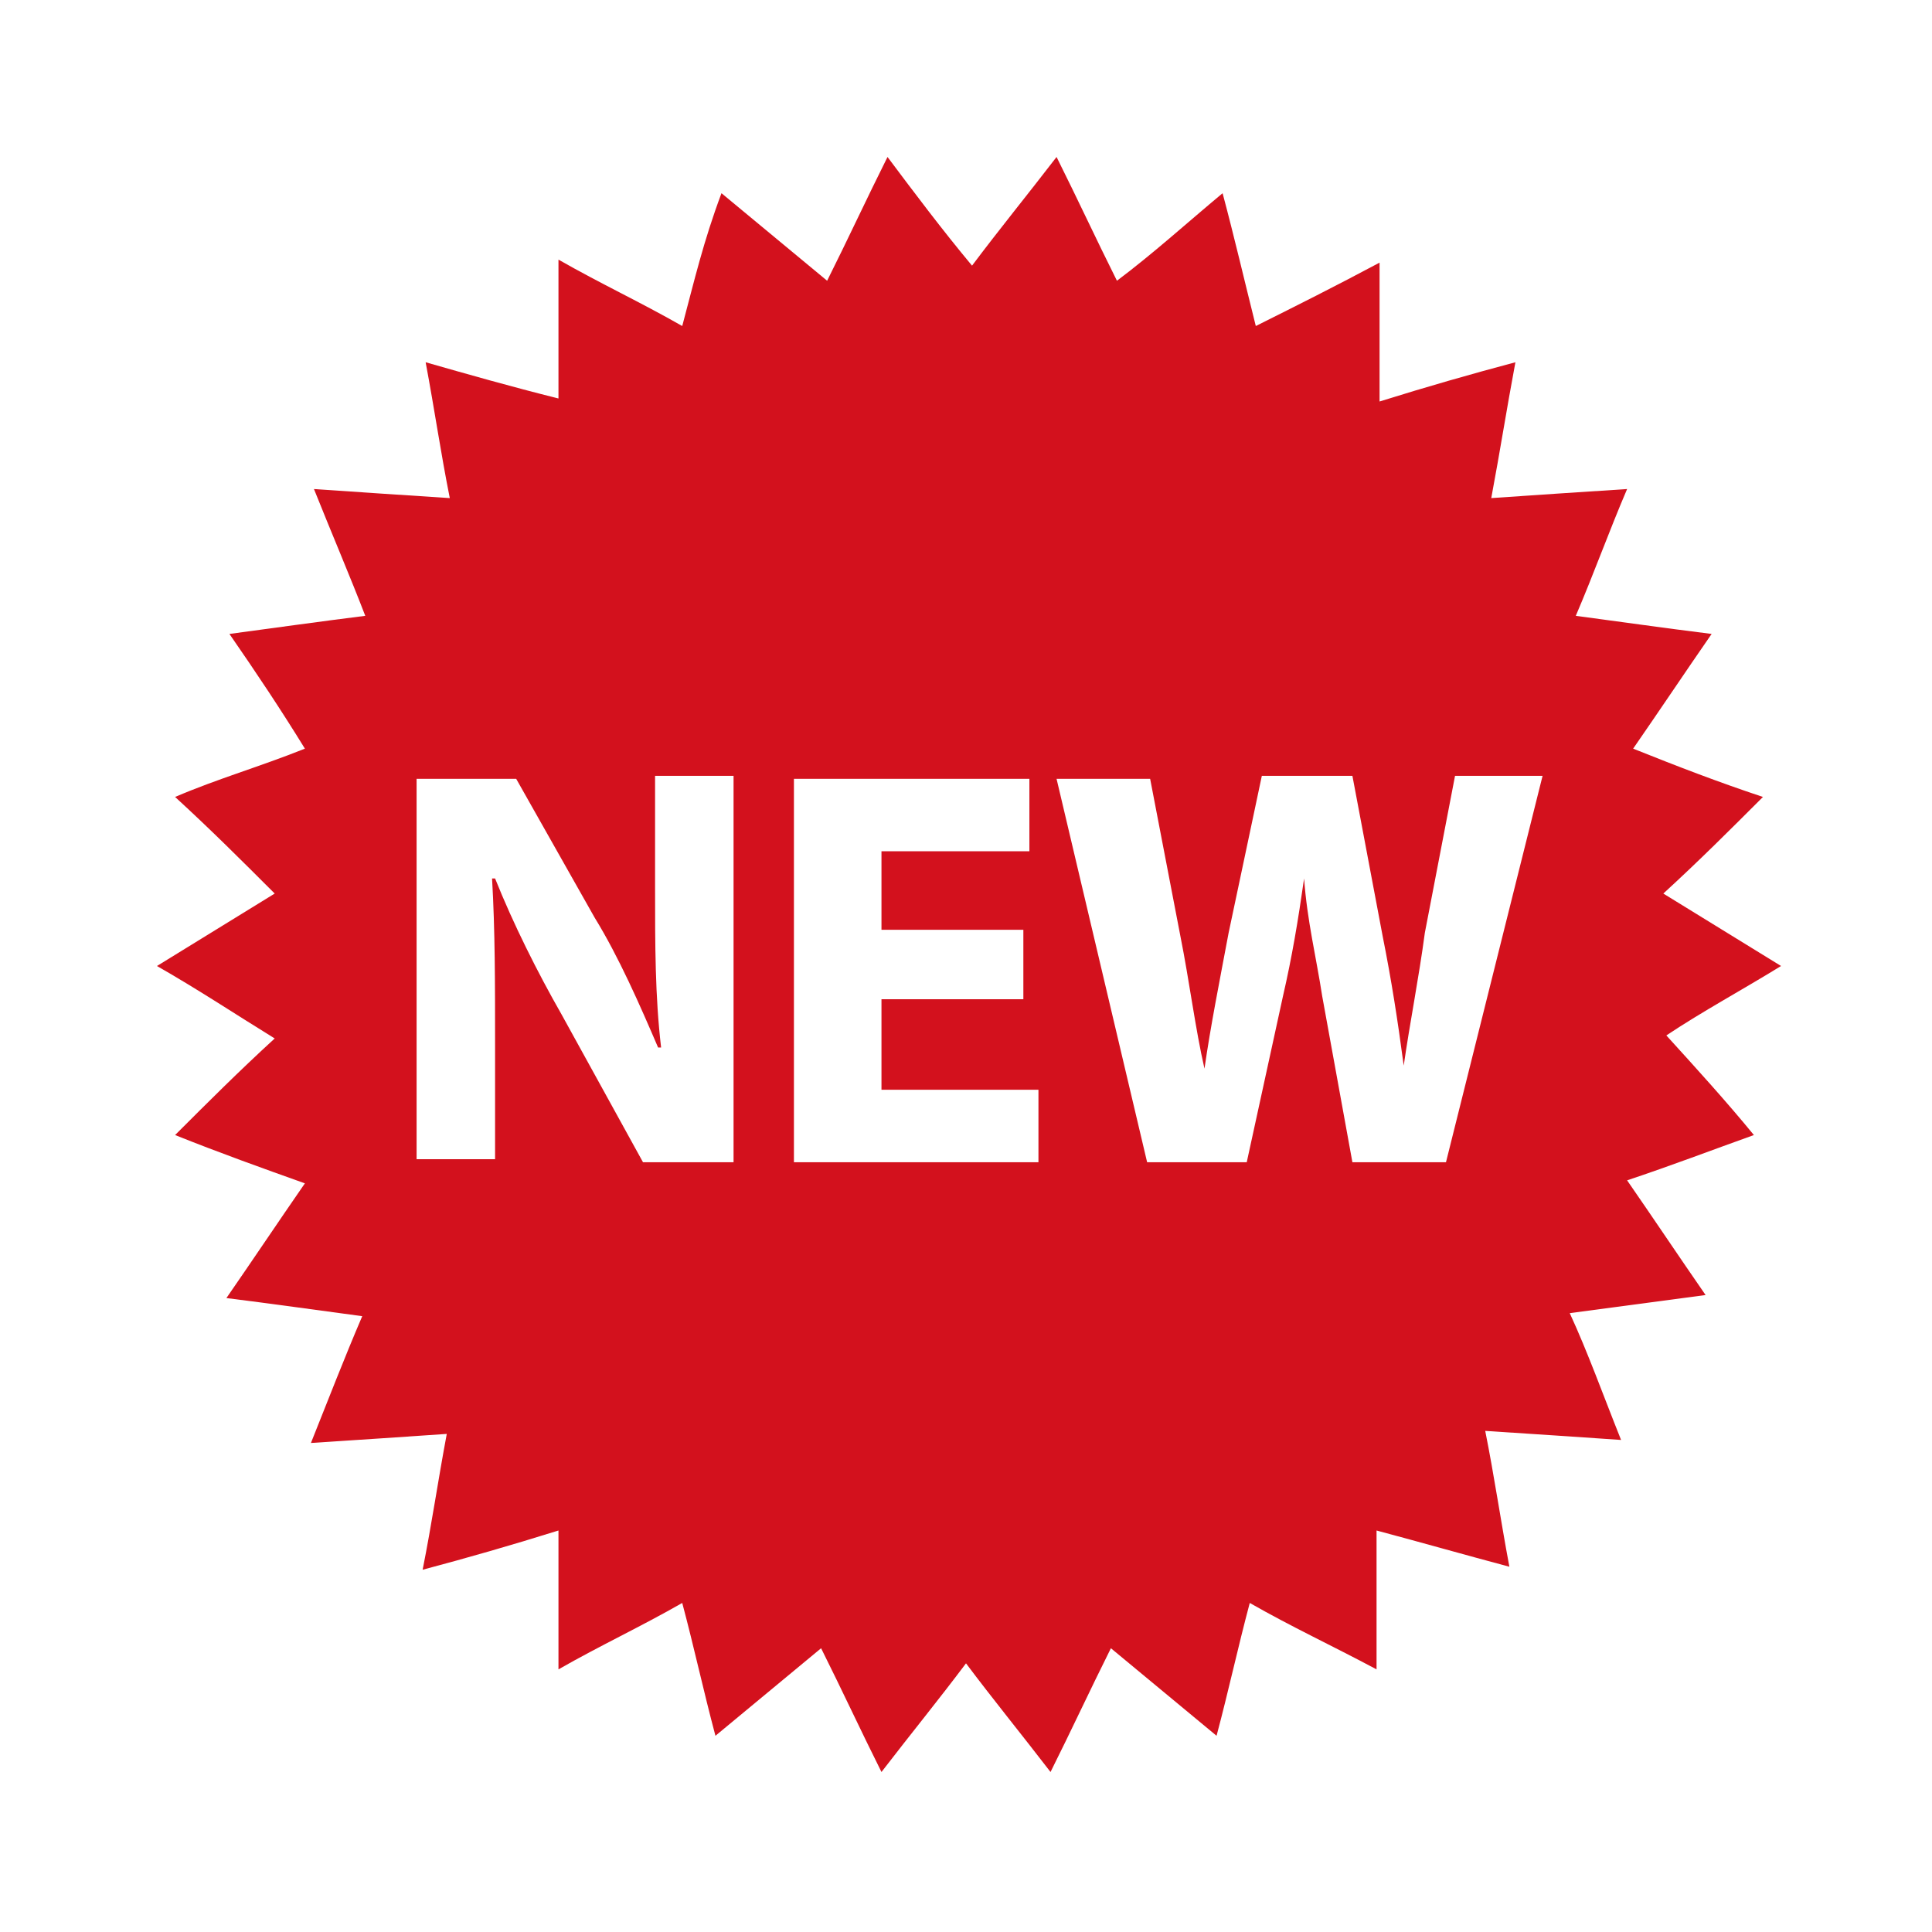 <?xml version="1.0" encoding="UTF-8"?>
<!-- Generator: Adobe Illustrator 25.2.2, SVG Export Plug-In . SVG Version: 6.00 Build 0)  -->
<svg xmlns="http://www.w3.org/2000/svg" xmlns:xlink="http://www.w3.org/1999/xlink" version="1.1" id="Ebene_1" x="0px" y="0px" viewBox="0 0 64 64" style="enable-background:new 0 0 64 64;" xml:space="preserve">
<style type="text/css">
	.st0{fill:#D3111D;}
</style>
<path class="st0" d="M55.2,34.3c1.2-0.8,2.5-1.5,3.8-2.3c-1.3-0.8-2.6-1.6-3.9-2.4c1.2-1.1,2.2-2.1,3.3-3.2c-1.5-0.5-2.8-1-4.3-1.6  c0.9-1.3,1.7-2.5,2.6-3.8c-1.6-0.2-3-0.4-4.5-0.6c0.6-1.4,1.1-2.8,1.7-4.2c-1.6,0.1-3,0.2-4.5,0.3c0.3-1.6,0.5-2.9,0.8-4.5  c-1.5,0.4-2.9,0.8-4.5,1.3c0-1.6,0-3,0-4.6c-1.5,0.8-2.7,1.4-4.1,2.1c-0.4-1.6-0.7-2.9-1.1-4.4c-1.2,1-2.3,2-3.5,2.9  c-0.7-1.4-1.3-2.7-2-4.1c-1,1.3-1.9,2.4-2.8,3.6c-1-1.2-1.9-2.4-2.8-3.6c-0.7,1.4-1.3,2.7-2,4.1c-1.2-1-2.3-1.9-3.5-2.9  C23.3,8,23,9.3,22.6,10.8c-1.4-0.8-2.7-1.4-4.1-2.2c0,1.6,0,3.1,0,4.6c-1.6-0.4-3-0.8-4.4-1.2c0.3,1.6,0.5,3,0.8,4.5  c-1.6-0.1-3-0.2-4.5-0.3c0.6,1.5,1.2,2.9,1.7,4.2c-1.6,0.2-3,0.4-4.5,0.6c0.9,1.3,1.7,2.5,2.5,3.8c-1.5,0.6-2.9,1-4.3,1.6  c1.2,1.1,2.2,2.1,3.3,3.2c-1.3,0.8-2.6,1.6-3.9,2.4c1.4,0.8,2.6,1.6,3.9,2.4c-1.2,1.1-2.2,2.1-3.3,3.2c1.5,0.6,2.9,1.1,4.3,1.6  c-0.9,1.3-1.7,2.5-2.6,3.8c1.6,0.2,3,0.4,4.5,0.6c-0.6,1.4-1.1,2.7-1.7,4.2c1.6-0.1,3-0.2,4.5-0.3c-0.3,1.6-0.5,3-0.8,4.5  c1.5-0.4,2.9-0.8,4.5-1.3c0,1.6,0,3,0,4.6c1.4-0.8,2.7-1.4,4.1-2.2c0.4,1.5,0.7,2.9,1.1,4.4c1.2-1,2.3-1.9,3.5-2.9  c0.7,1.4,1.3,2.7,2,4.1c1-1.3,1.9-2.4,2.8-3.6c0.9,1.2,1.8,2.3,2.8,3.6c0.7-1.4,1.3-2.7,2-4.1c1.2,1,2.3,1.9,3.5,2.9  c0.4-1.5,0.7-2.9,1.1-4.4c1.4,0.8,2.7,1.4,4.2,2.2c0-1.7,0-3.1,0-4.6c1.5,0.4,2.9,0.8,4.4,1.2c-0.3-1.6-0.5-3-0.8-4.5  c1.6,0.1,3,0.2,4.5,0.3c-0.6-1.5-1.1-2.9-1.7-4.2c1.5-0.2,3-0.4,4.5-0.6c-0.9-1.3-1.7-2.5-2.6-3.8c1.5-0.5,2.8-1,4.2-1.5  C57.2,36.5,56.2,35.4,55.2,34.3z M24.3,38.5h-3l-2.7-4.9c-0.8-1.4-1.6-3-2.2-4.5l-0.1,0c0.1,1.7,0.1,3.5,0.1,5.5v3.8h-2.6V25.8h3.3  l2.6,4.6c0.8,1.3,1.5,2.9,2.1,4.3h0.1c-0.2-1.7-0.2-3.4-0.2-5.3v-3.7h2.6V38.5z M34.4,38.5h-8.1V25.8h7.8v2.4h-4.9v2.6h4.7v2.3h-4.7  v3h5.2V38.5z M47.9,38.5h-3.1L43.8,33c-0.2-1.3-0.5-2.5-0.6-3.9h0c-0.2,1.4-0.4,2.6-0.7,3.9l-1.2,5.5H38l-3-12.7h3.1l1,5.2  c0.3,1.5,0.5,3.1,0.8,4.4h0c0.2-1.4,0.5-2.9,0.8-4.5l1.1-5.2h3l1,5.3c0.3,1.5,0.5,2.8,0.7,4.3h0c0.2-1.4,0.5-2.9,0.7-4.4l1-5.2h2.9  L47.9,38.5z"></path>
</svg>
